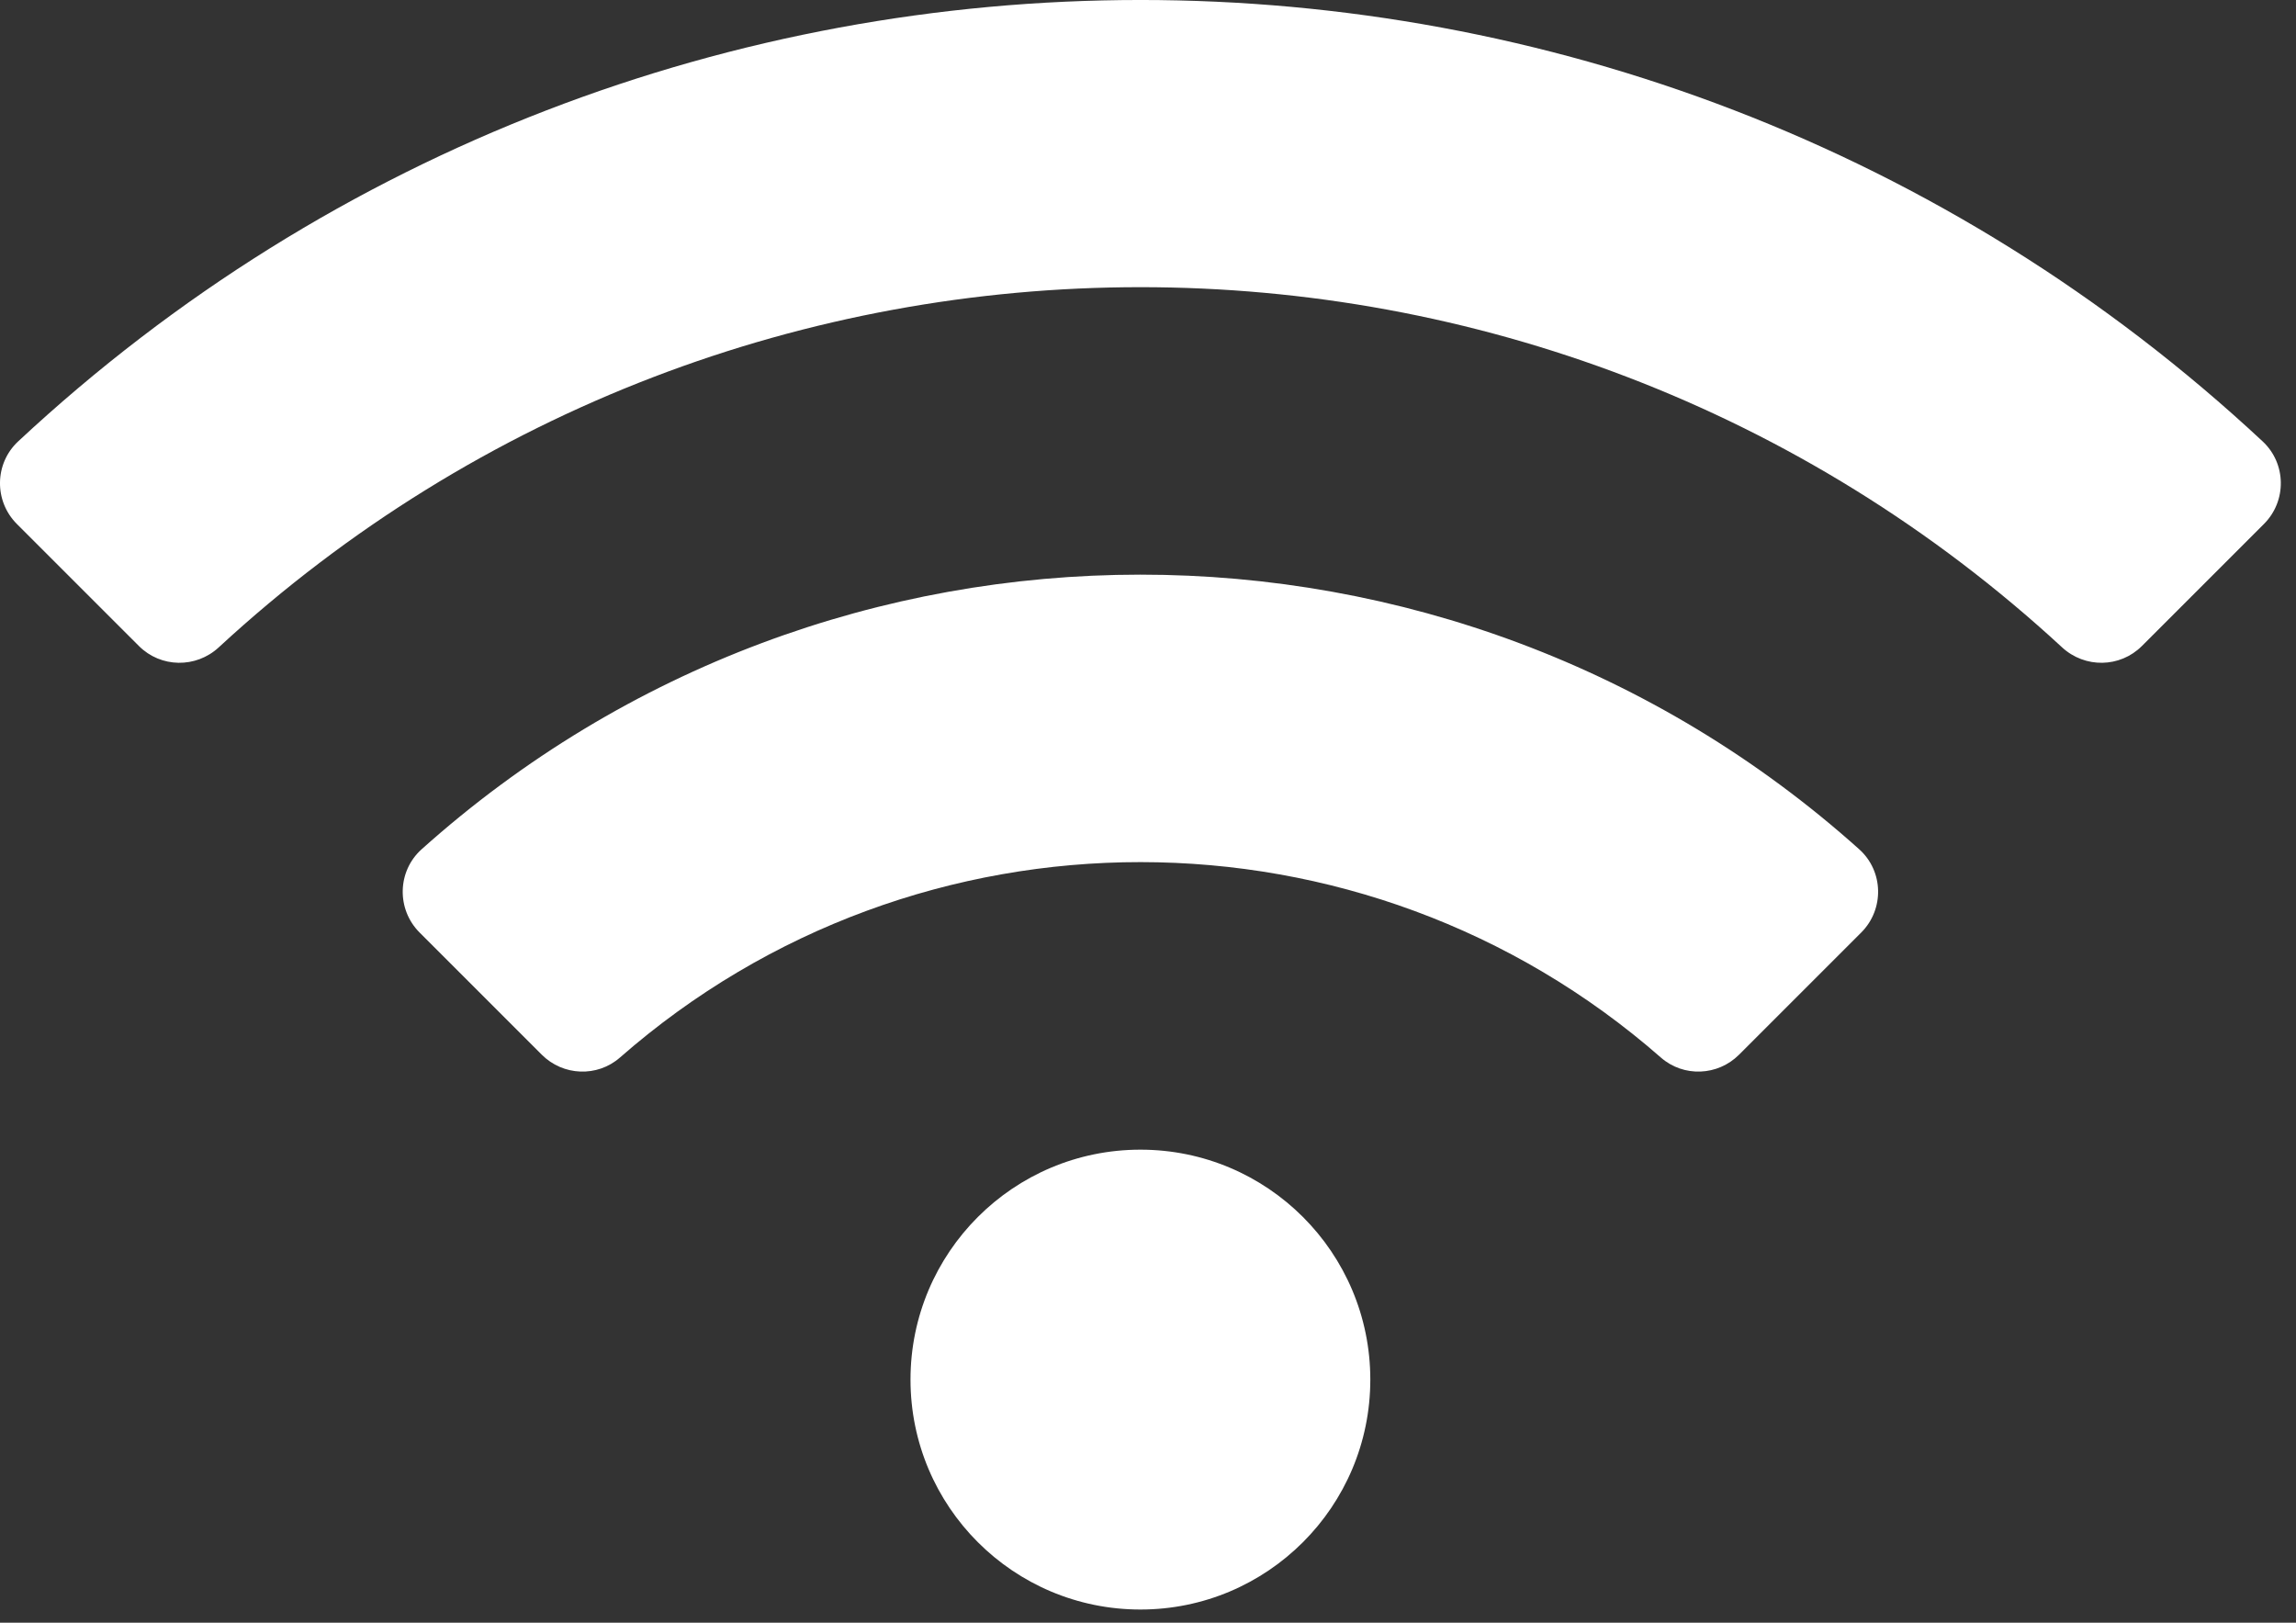 <?xml version="1.0" encoding="UTF-8"?>
<svg width="75px" height="53px" viewBox="0 0 75 53" version="1.1" xmlns="http://www.w3.org/2000/svg" xmlns:xlink="http://www.w3.org/1999/xlink">
    <rect x="0" y="0" width="75" height="53" fill="#333333" stroke="none"/>
    <!-- Generator: Sketch 50.2 (55047) - http://www.bohemiancoding.com/sketch -->
    <title>Shape</title>
    <desc>Created with Sketch.</desc>
    <defs></defs>
    <g id="Page-1" stroke="none" stroke-width="1" fill="none" fill-rule="evenodd">
        <g id="Artboard" transform="translate(-85, -767)" fill="#FFFFFF" fill-rule="nonzero">
            <path d="M129.762,812.06 C129.762,816.208 126.4,819.57 122.252,819.57 C118.104,819.57 114.742,816.208 114.742,812.06 C114.742,807.913 118.104,804.55 122.252,804.55 C126.4,804.55 129.762,807.913 129.762,812.06 Z M145.798,797.458 C146.556,796.699 146.531,795.455 145.732,794.739 C132.379,782.772 112.11,782.786 98.772,794.739 C97.974,795.455 97.948,796.699 98.706,797.458 L102.697,801.448 C103.392,802.144 104.511,802.19 105.251,801.541 C114.976,793.021 129.55,793.04 139.253,801.541 C139.993,802.19 141.112,802.144 141.807,801.448 L145.798,797.458 Z M158.953,784.114 C159.702,783.365 159.687,782.141 158.912,781.418 C138.287,762.19 106.21,762.197 85.592,781.418 C84.817,782.141 84.802,783.365 85.551,784.114 L89.537,788.099 C90.252,788.815 91.402,788.831 92.145,788.144 C109.131,772.46 135.368,772.456 152.359,788.144 C153.103,788.831 154.252,788.815 154.967,788.099 L158.953,784.114 Z" id="Shape"></path>
        </g>
    </g>
</svg>